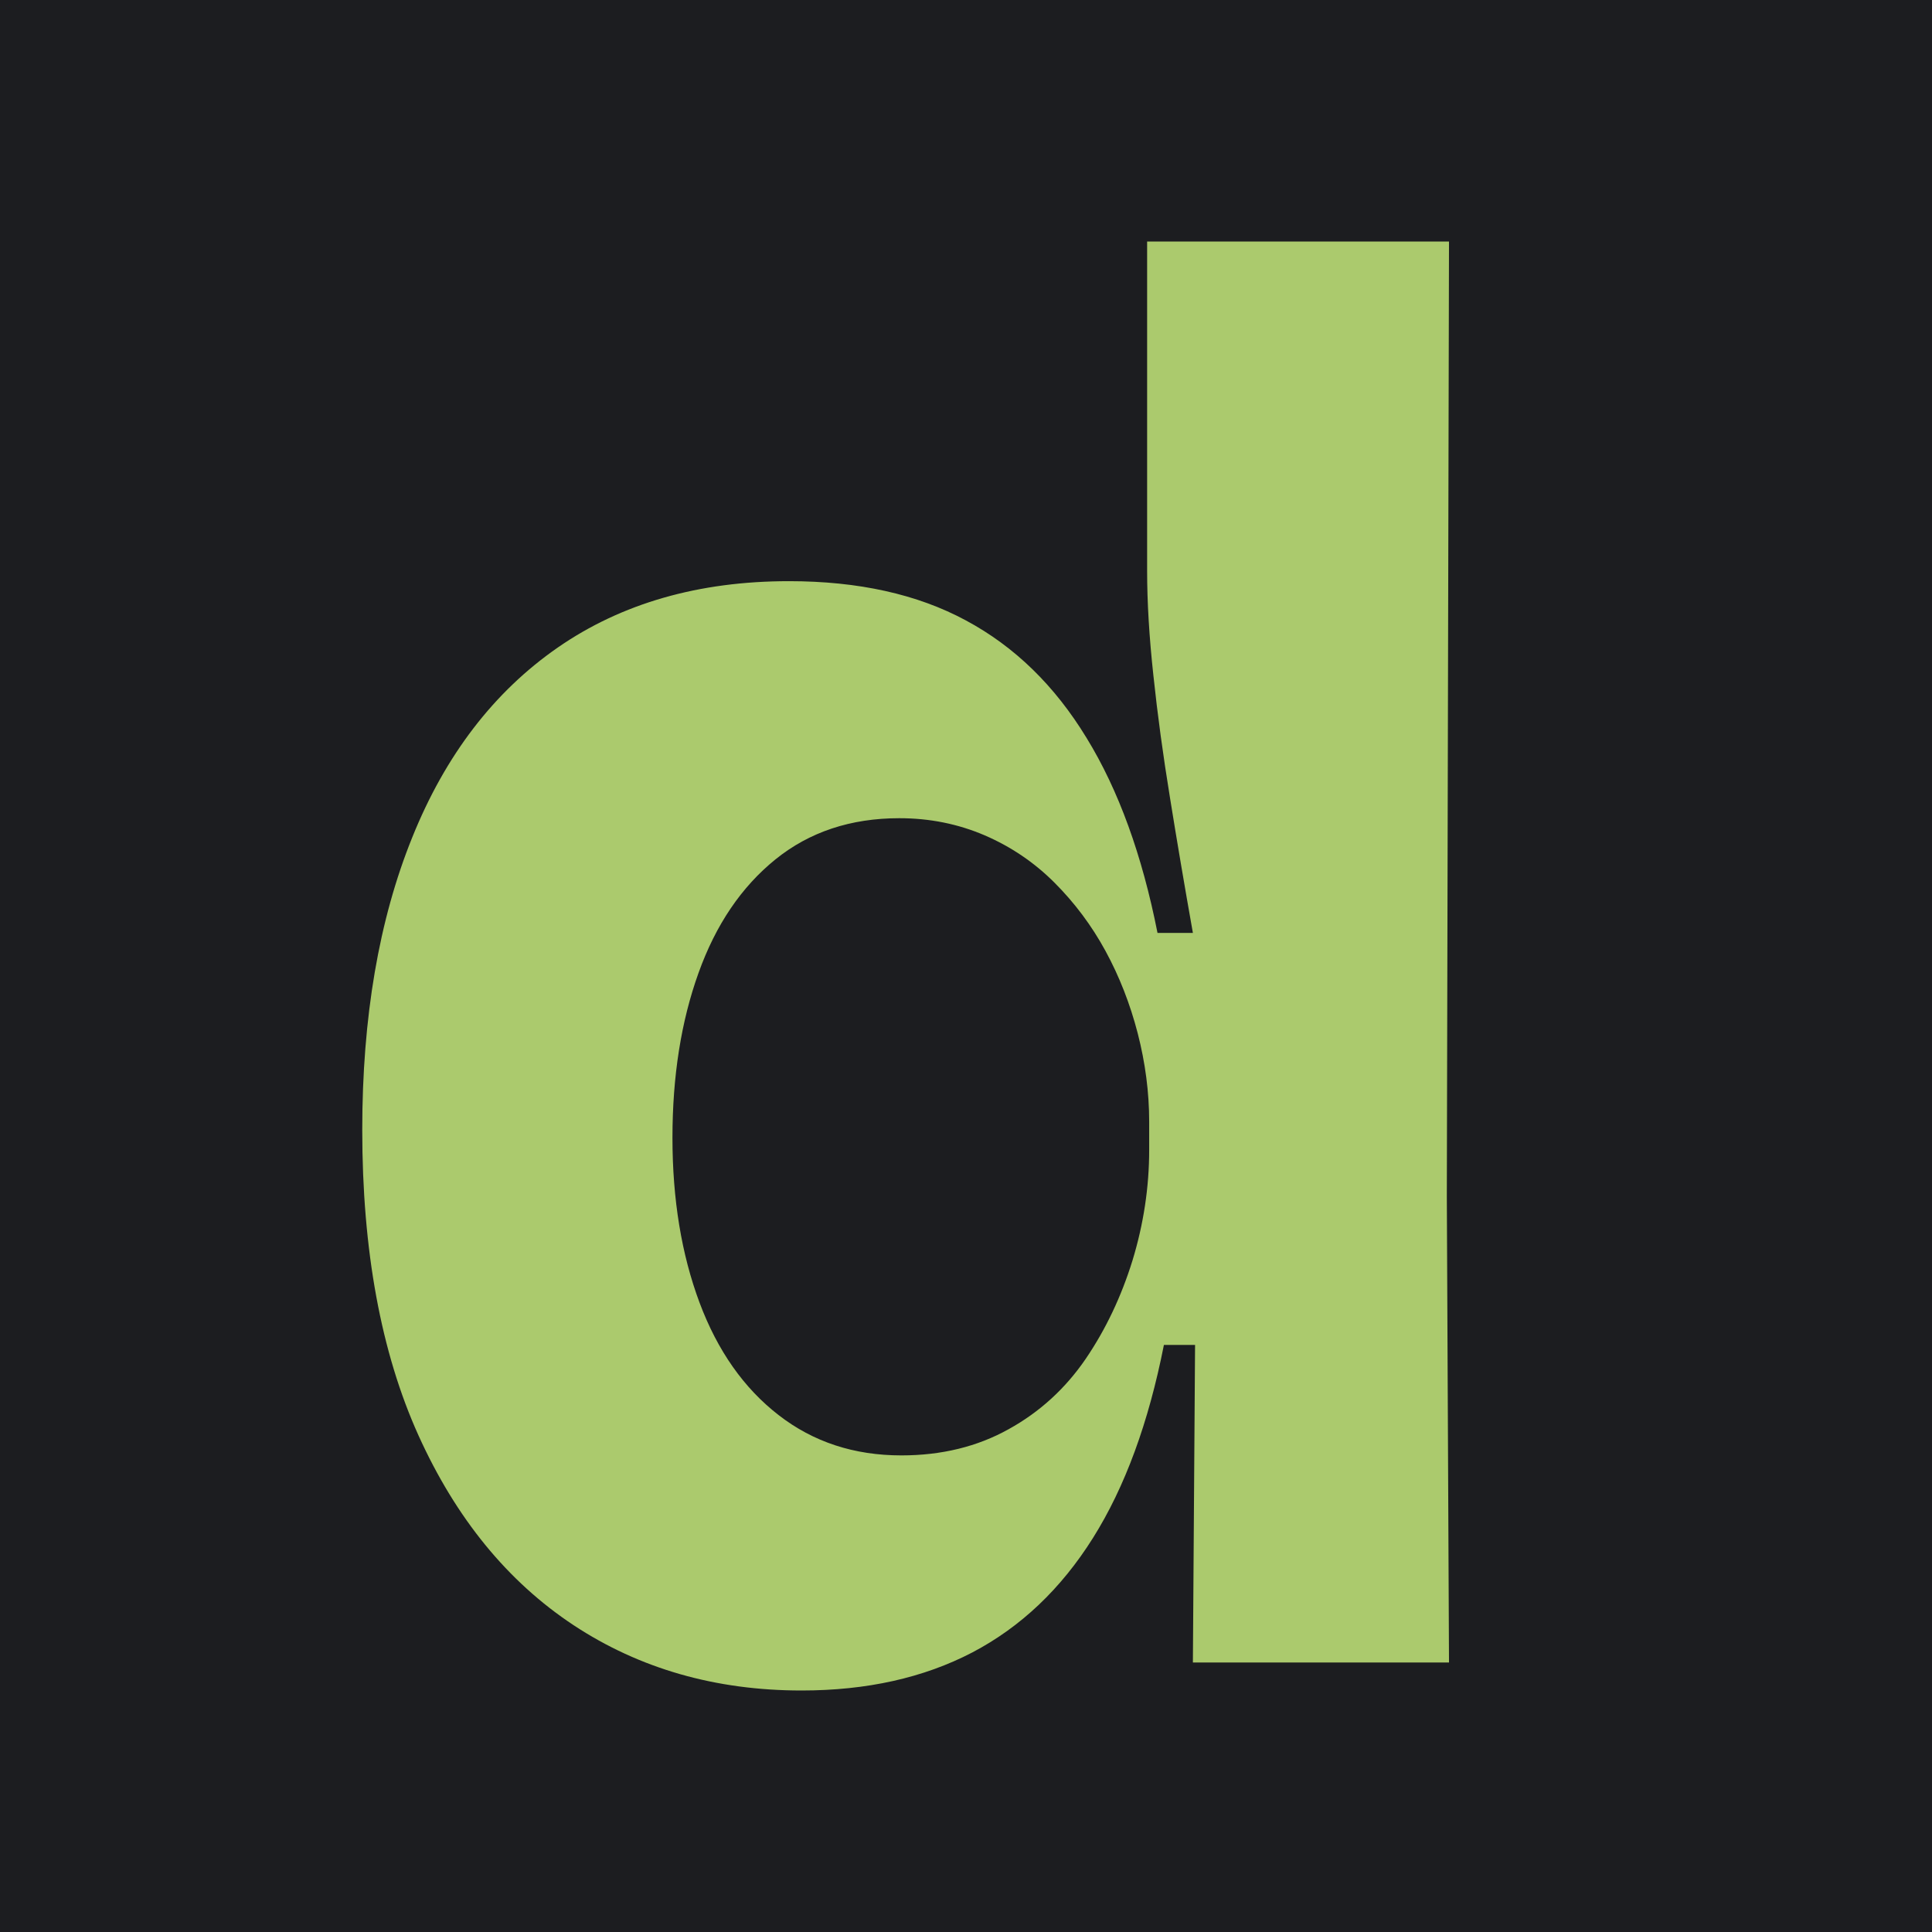 <svg width="16" height="16" viewBox="0 0 16 16" fill="none" xmlns="http://www.w3.org/2000/svg">
<rect width="16" height="16" fill="#1C1D20"/>
<path d="M6.638 14C5.926 14 5.296 13.819 4.75 13.459C4.204 13.098 3.776 12.574 3.465 11.886C3.155 11.199 3 10.355 3 9.357C3 8.424 3.138 7.617 3.414 6.935C3.689 6.252 4.092 5.728 4.62 5.362C5.149 4.996 5.787 4.813 6.534 4.813C7.108 4.813 7.597 4.921 7.999 5.138C8.402 5.354 8.735 5.678 8.999 6.112C9.264 6.544 9.459 7.083 9.586 7.726H9.879C9.81 7.337 9.747 6.966 9.69 6.611C9.632 6.256 9.586 5.918 9.552 5.595C9.517 5.274 9.5 4.985 9.5 4.73V2H12L11.982 9.906L12 13.768H9.879L9.897 11.138H9.639C9.512 11.782 9.317 12.314 9.052 12.736C8.787 13.158 8.454 13.474 8.052 13.685C7.649 13.895 7.178 14 6.638 14ZM7.465 12.053C7.798 12.053 8.095 11.98 8.353 11.836C8.612 11.693 8.824 11.498 8.991 11.254C9.157 11.01 9.286 10.738 9.379 10.438C9.47 10.139 9.517 9.834 9.517 9.523V9.29C9.517 9.046 9.485 8.802 9.422 8.557C9.359 8.314 9.27 8.086 9.155 7.875C9.04 7.664 8.899 7.476 8.732 7.309C8.566 7.143 8.373 7.012 8.155 6.918C7.936 6.824 7.7 6.776 7.448 6.776C7.045 6.776 6.703 6.89 6.422 7.117C6.14 7.345 5.928 7.658 5.785 8.057C5.641 8.457 5.569 8.912 5.569 9.422C5.569 9.933 5.644 10.388 5.793 10.787C5.942 11.186 6.161 11.497 6.448 11.719C6.735 11.942 7.074 12.053 7.465 12.053Z" fill="#ABCA6D"/>
</svg>
